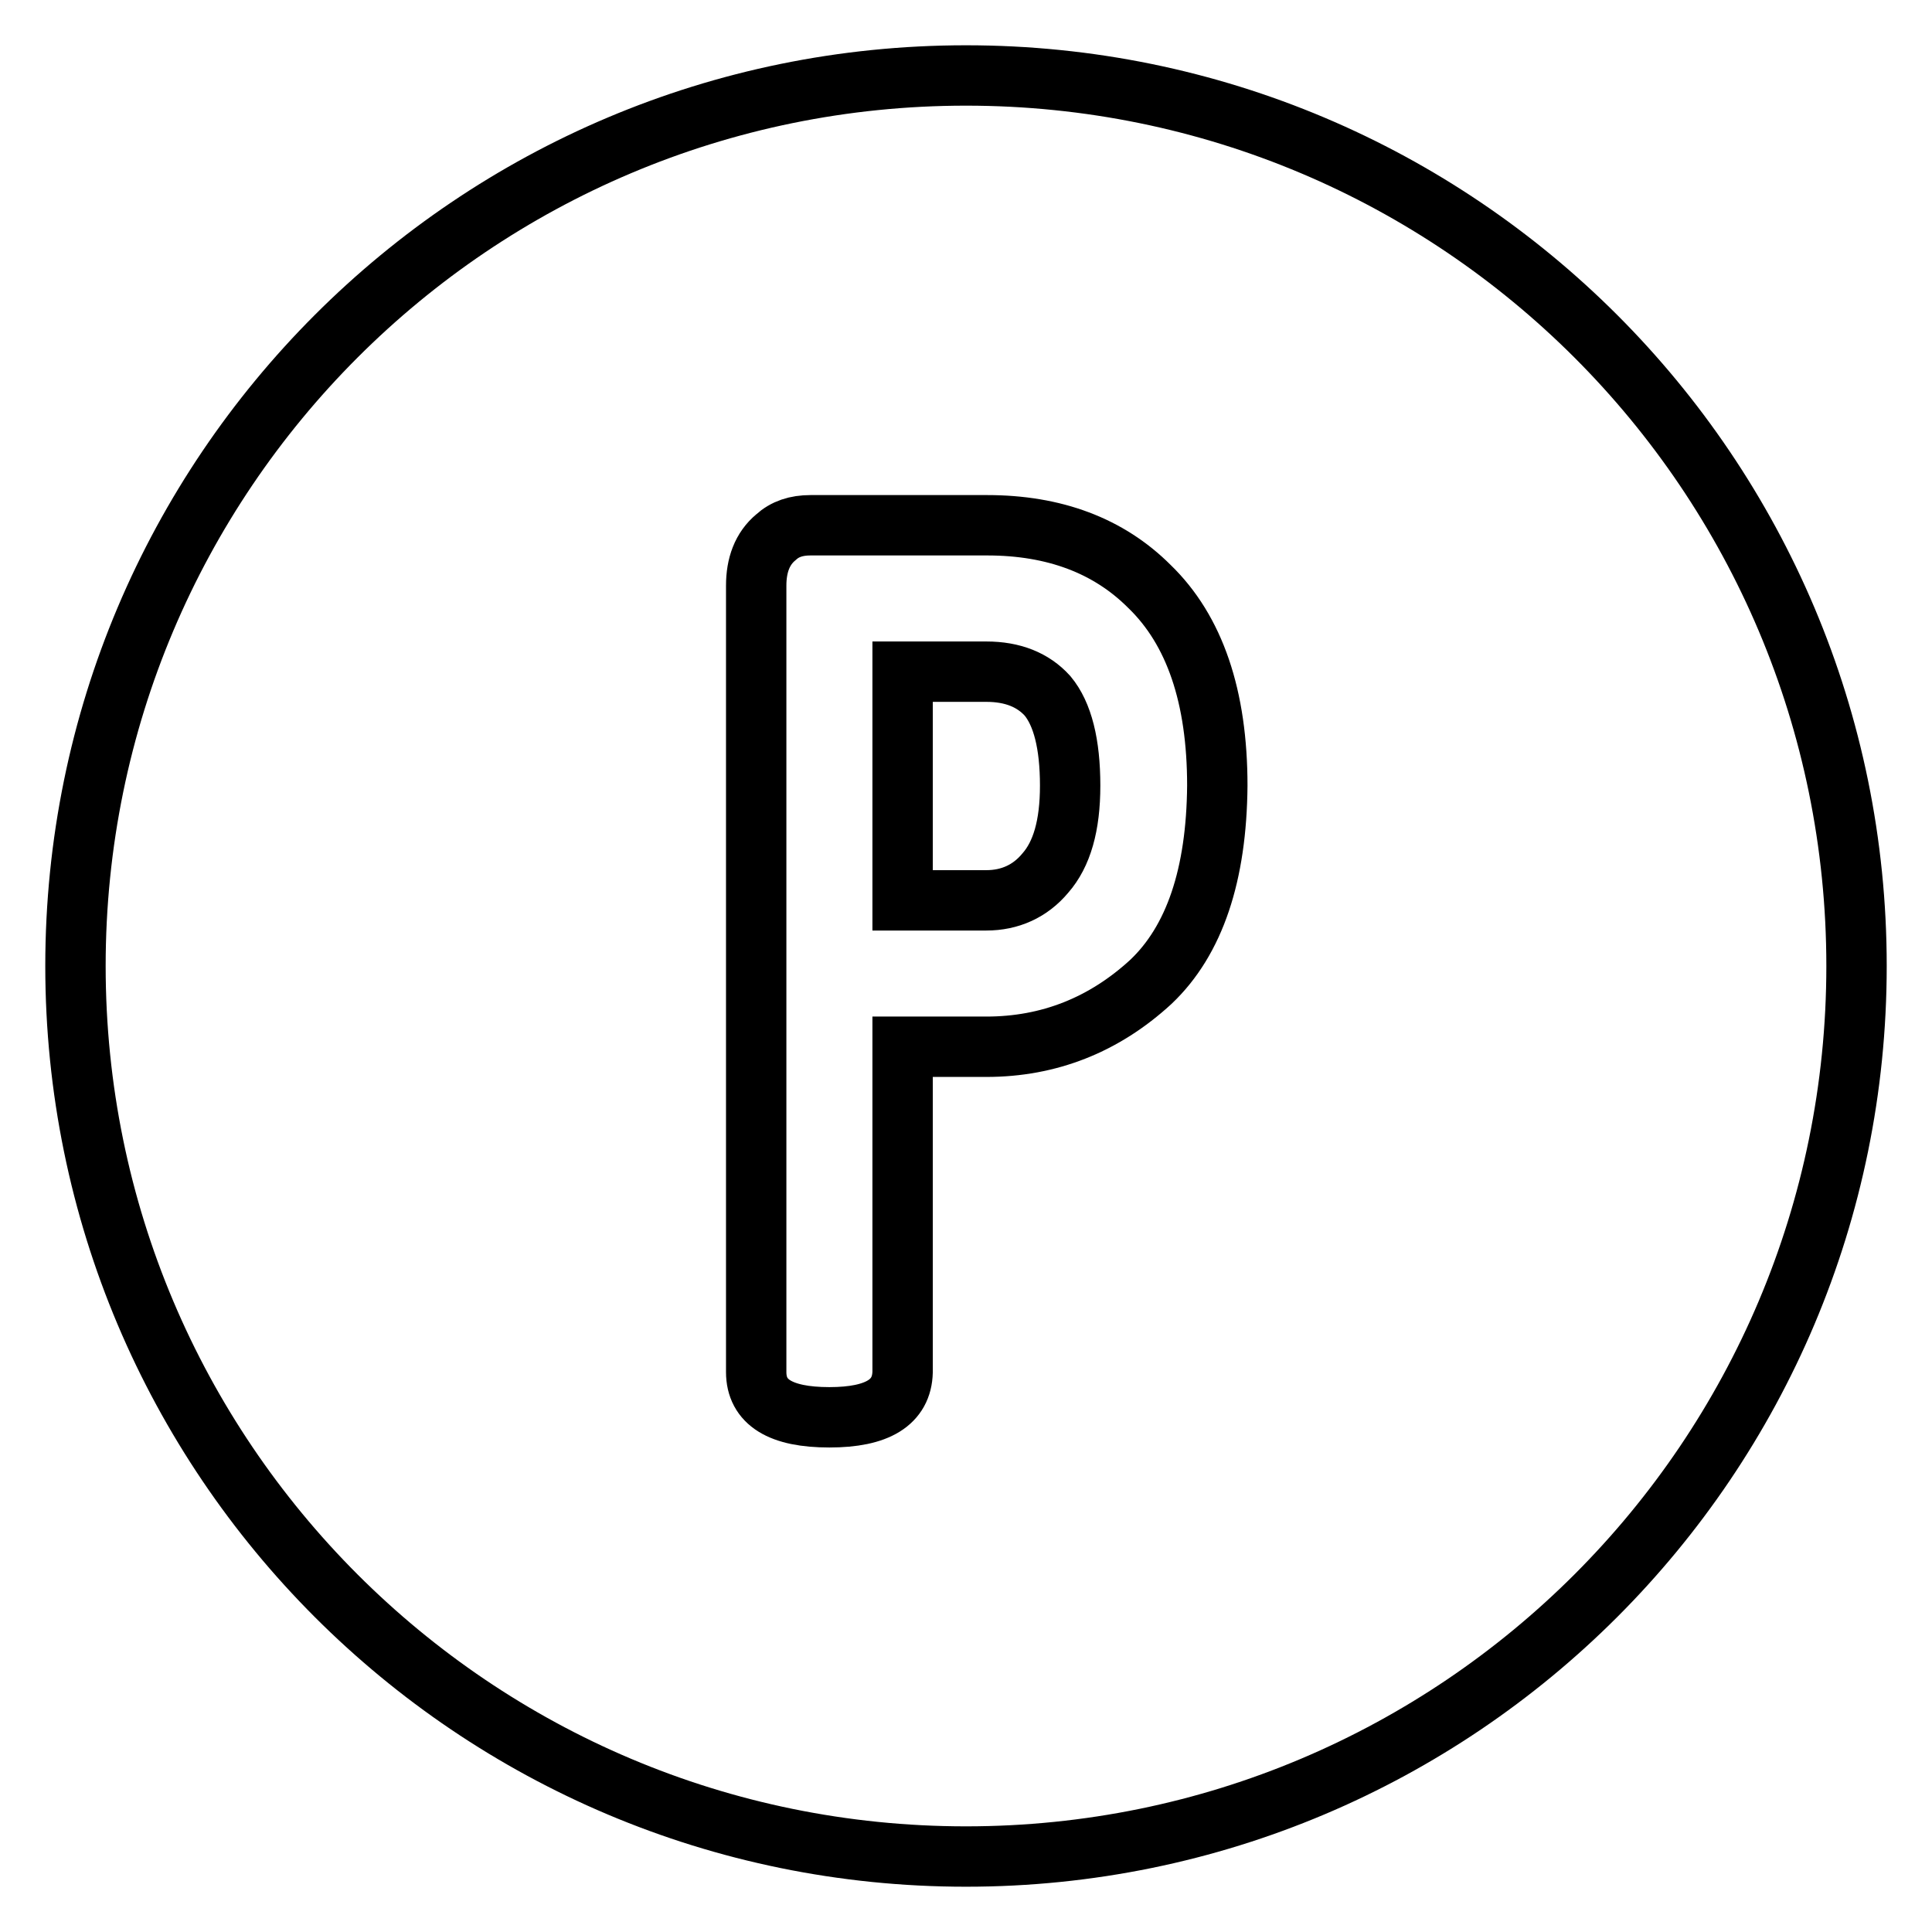 <?xml version="1.0" encoding="utf-8"?>
<!-- Svg Vector Icons : http://www.onlinewebfonts.com/icon -->
<!DOCTYPE svg PUBLIC "-//W3C//DTD SVG 1.1//EN" "http://www.w3.org/Graphics/SVG/1.1/DTD/svg11.dtd">
<svg version="1.1" xmlns="http://www.w3.org/2000/svg" xmlns:xlink="http://www.w3.org/1999/xlink" x="0px" y="0px" viewBox="0 0 256 256" enable-background="new 0 0 256 256" xml:space="preserve">
<g> <path stroke-width="8" fill-opacity="0" stroke="#000000"  d="M130.7,89h-11.1v30.3h11.1c3.1,0,5.8-1.2,7.8-3.6c2.2-2.5,3.3-6.3,3.3-11.6c0-5.5-1-9.5-3-11.9 C136.9,90.1,134.2,89,130.7,89L130.7,89z M128,10C62.8,10,10,62.8,10,128c0,65.2,52.8,118,118,118c65.2,0,118-52.8,118-118 C246,62.8,193.2,10,128,10z M152.5,130.1c-6.2,5.7-13.5,8.6-21.8,8.6h-11.1v43.1c-0.1,4-3.3,6-9.7,6c-6.5,0-9.7-2-9.7-6V77.6 c0-2.7,0.8-4.9,2.6-6.4c1.2-1.1,2.7-1.6,4.6-1.6h23.4c8.9,0,16.1,2.7,21.5,8.1c6,5.8,9,14.6,9,26.4 C161.2,115.9,158.3,124.6,152.5,130.1L152.5,130.1z"/></g>
</svg>
